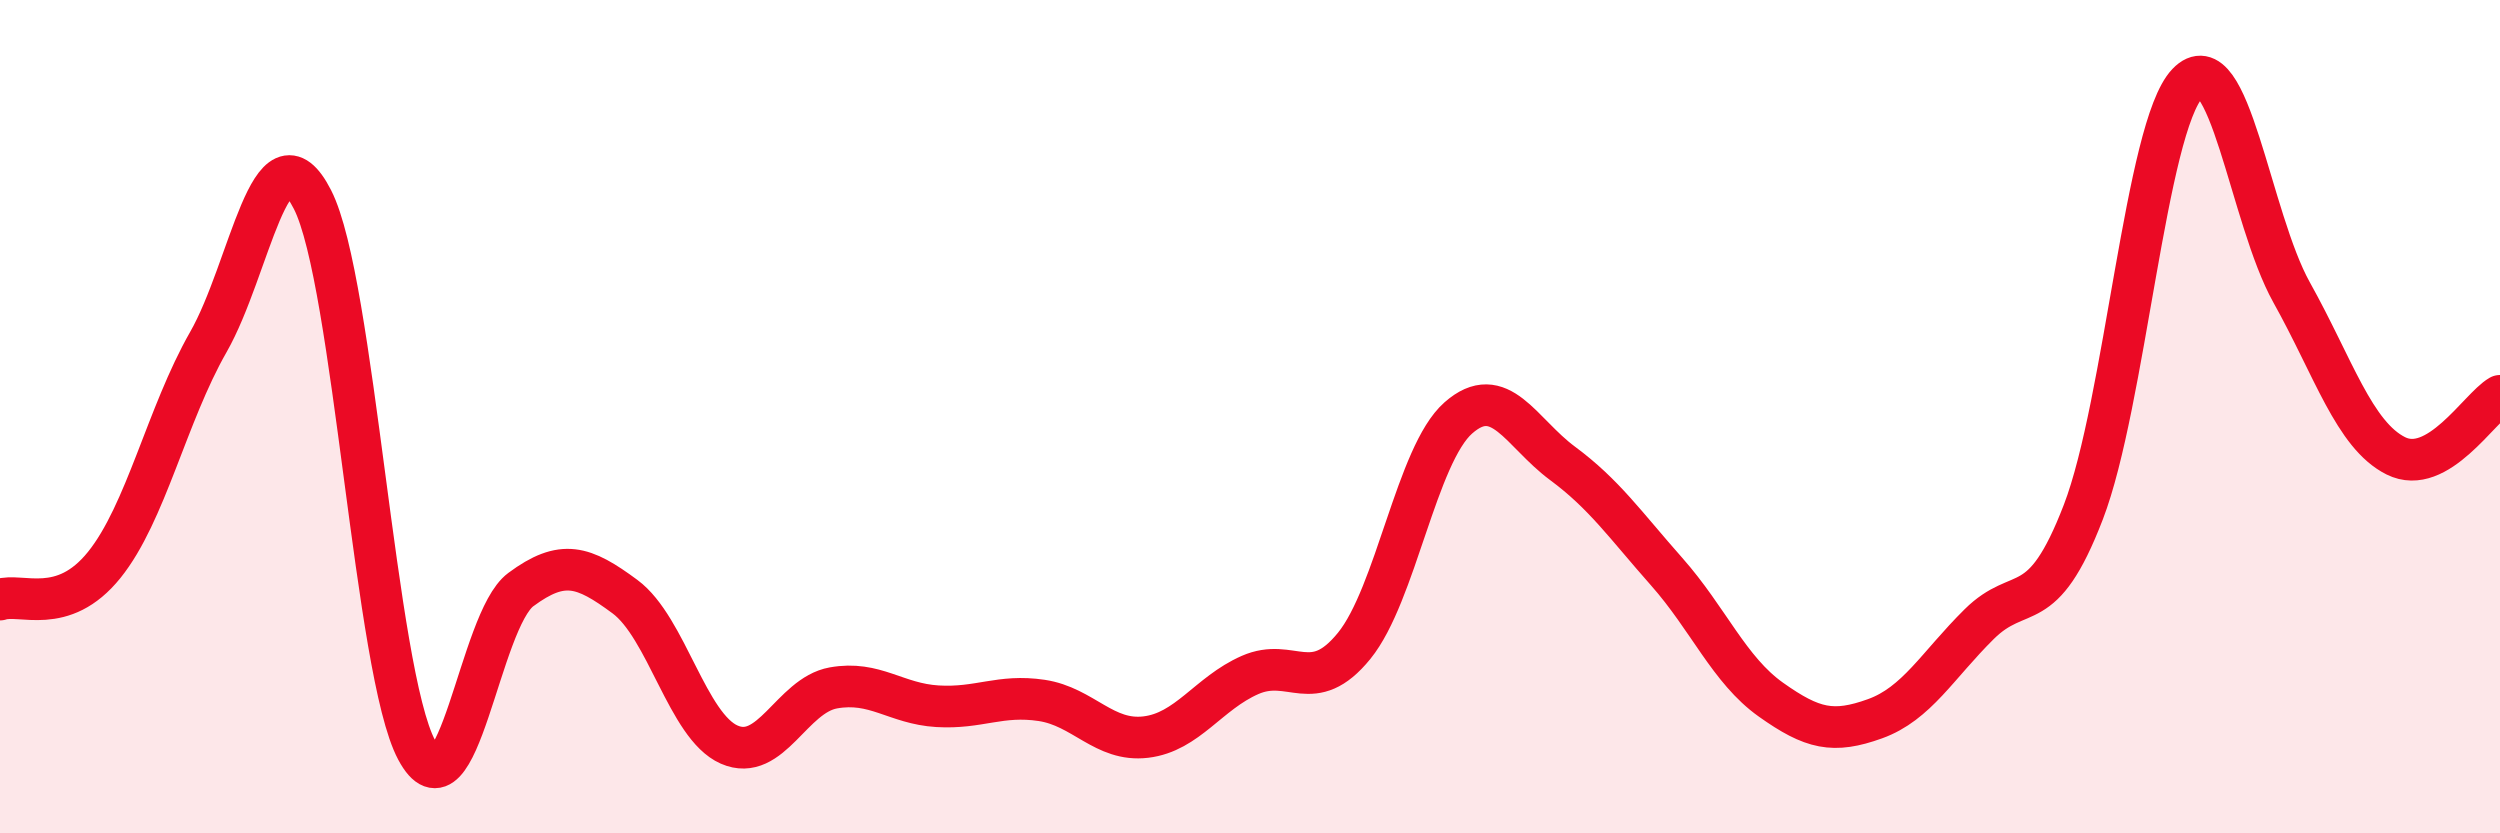 
    <svg width="60" height="20" viewBox="0 0 60 20" xmlns="http://www.w3.org/2000/svg">
      <path
        d="M 0,14.39 C 0.5,14.22 1.5,14.8 2.5,13.56 C 3.5,12.32 4,9.96 5,8.21 C 6,6.46 6.5,2.83 7.5,4.79 C 8.5,6.75 9,16.13 10,18 C 11,19.87 11.5,14.89 12.5,14.15 C 13.5,13.41 14,13.58 15,14.32 C 16,15.06 16.5,17.43 17.5,17.87 C 18.5,18.31 19,16.69 20,16.51 C 21,16.33 21.5,16.89 22.5,16.95 C 23.5,17.01 24,16.66 25,16.81 C 26,16.96 26.5,17.81 27.5,17.69 C 28.5,17.57 29,16.64 30,16.2 C 31,15.76 31.5,16.73 32.5,15.5 C 33.5,14.27 34,10.91 35,10.03 C 36,9.15 36.5,10.38 37.5,11.12 C 38.5,11.86 39,12.59 40,13.72 C 41,14.85 41.5,16.08 42.5,16.79 C 43.5,17.5 44,17.61 45,17.25 C 46,16.89 46.5,15.97 47.5,14.98 C 48.5,13.99 49,14.89 50,12.29 C 51,9.69 51.5,3.05 52.5,2 C 53.5,0.95 54,5.23 55,7.02 C 56,8.81 56.5,10.44 57.5,10.94 C 58.5,11.44 59.5,9.79 60,9.5L60 20L0 20Z"
        fill="#EB0A25"
        opacity="0.1"
        stroke-linecap="round"
        stroke-linejoin="round"
      />
      <path
        d="M 0,14.39 C 0.5,14.22 1.5,14.8 2.5,13.56 C 3.5,12.32 4,9.96 5,8.21 C 6,6.46 6.5,2.83 7.5,4.79 C 8.5,6.75 9,16.13 10,18 C 11,19.87 11.5,14.89 12.5,14.15 C 13.5,13.41 14,13.58 15,14.32 C 16,15.06 16.5,17.43 17.5,17.87 C 18.5,18.31 19,16.69 20,16.51 C 21,16.33 21.5,16.89 22.5,16.95 C 23.5,17.01 24,16.66 25,16.81 C 26,16.96 26.5,17.81 27.5,17.69 C 28.5,17.57 29,16.64 30,16.2 C 31,15.76 31.5,16.73 32.5,15.5 C 33.5,14.27 34,10.91 35,10.03 C 36,9.15 36.5,10.38 37.5,11.12 C 38.5,11.86 39,12.59 40,13.72 C 41,14.85 41.5,16.08 42.5,16.79 C 43.5,17.5 44,17.61 45,17.25 C 46,16.89 46.5,15.97 47.5,14.98 C 48.5,13.99 49,14.89 50,12.29 C 51,9.69 51.5,3.05 52.5,2 C 53.5,0.95 54,5.23 55,7.02 C 56,8.81 56.5,10.44 57.5,10.94 C 58.5,11.44 59.5,9.79 60,9.5"
        stroke="#EB0A25"
        stroke-width="1"
        fill="none"
        stroke-linecap="round"
        stroke-linejoin="round"
      />
    </svg>
  